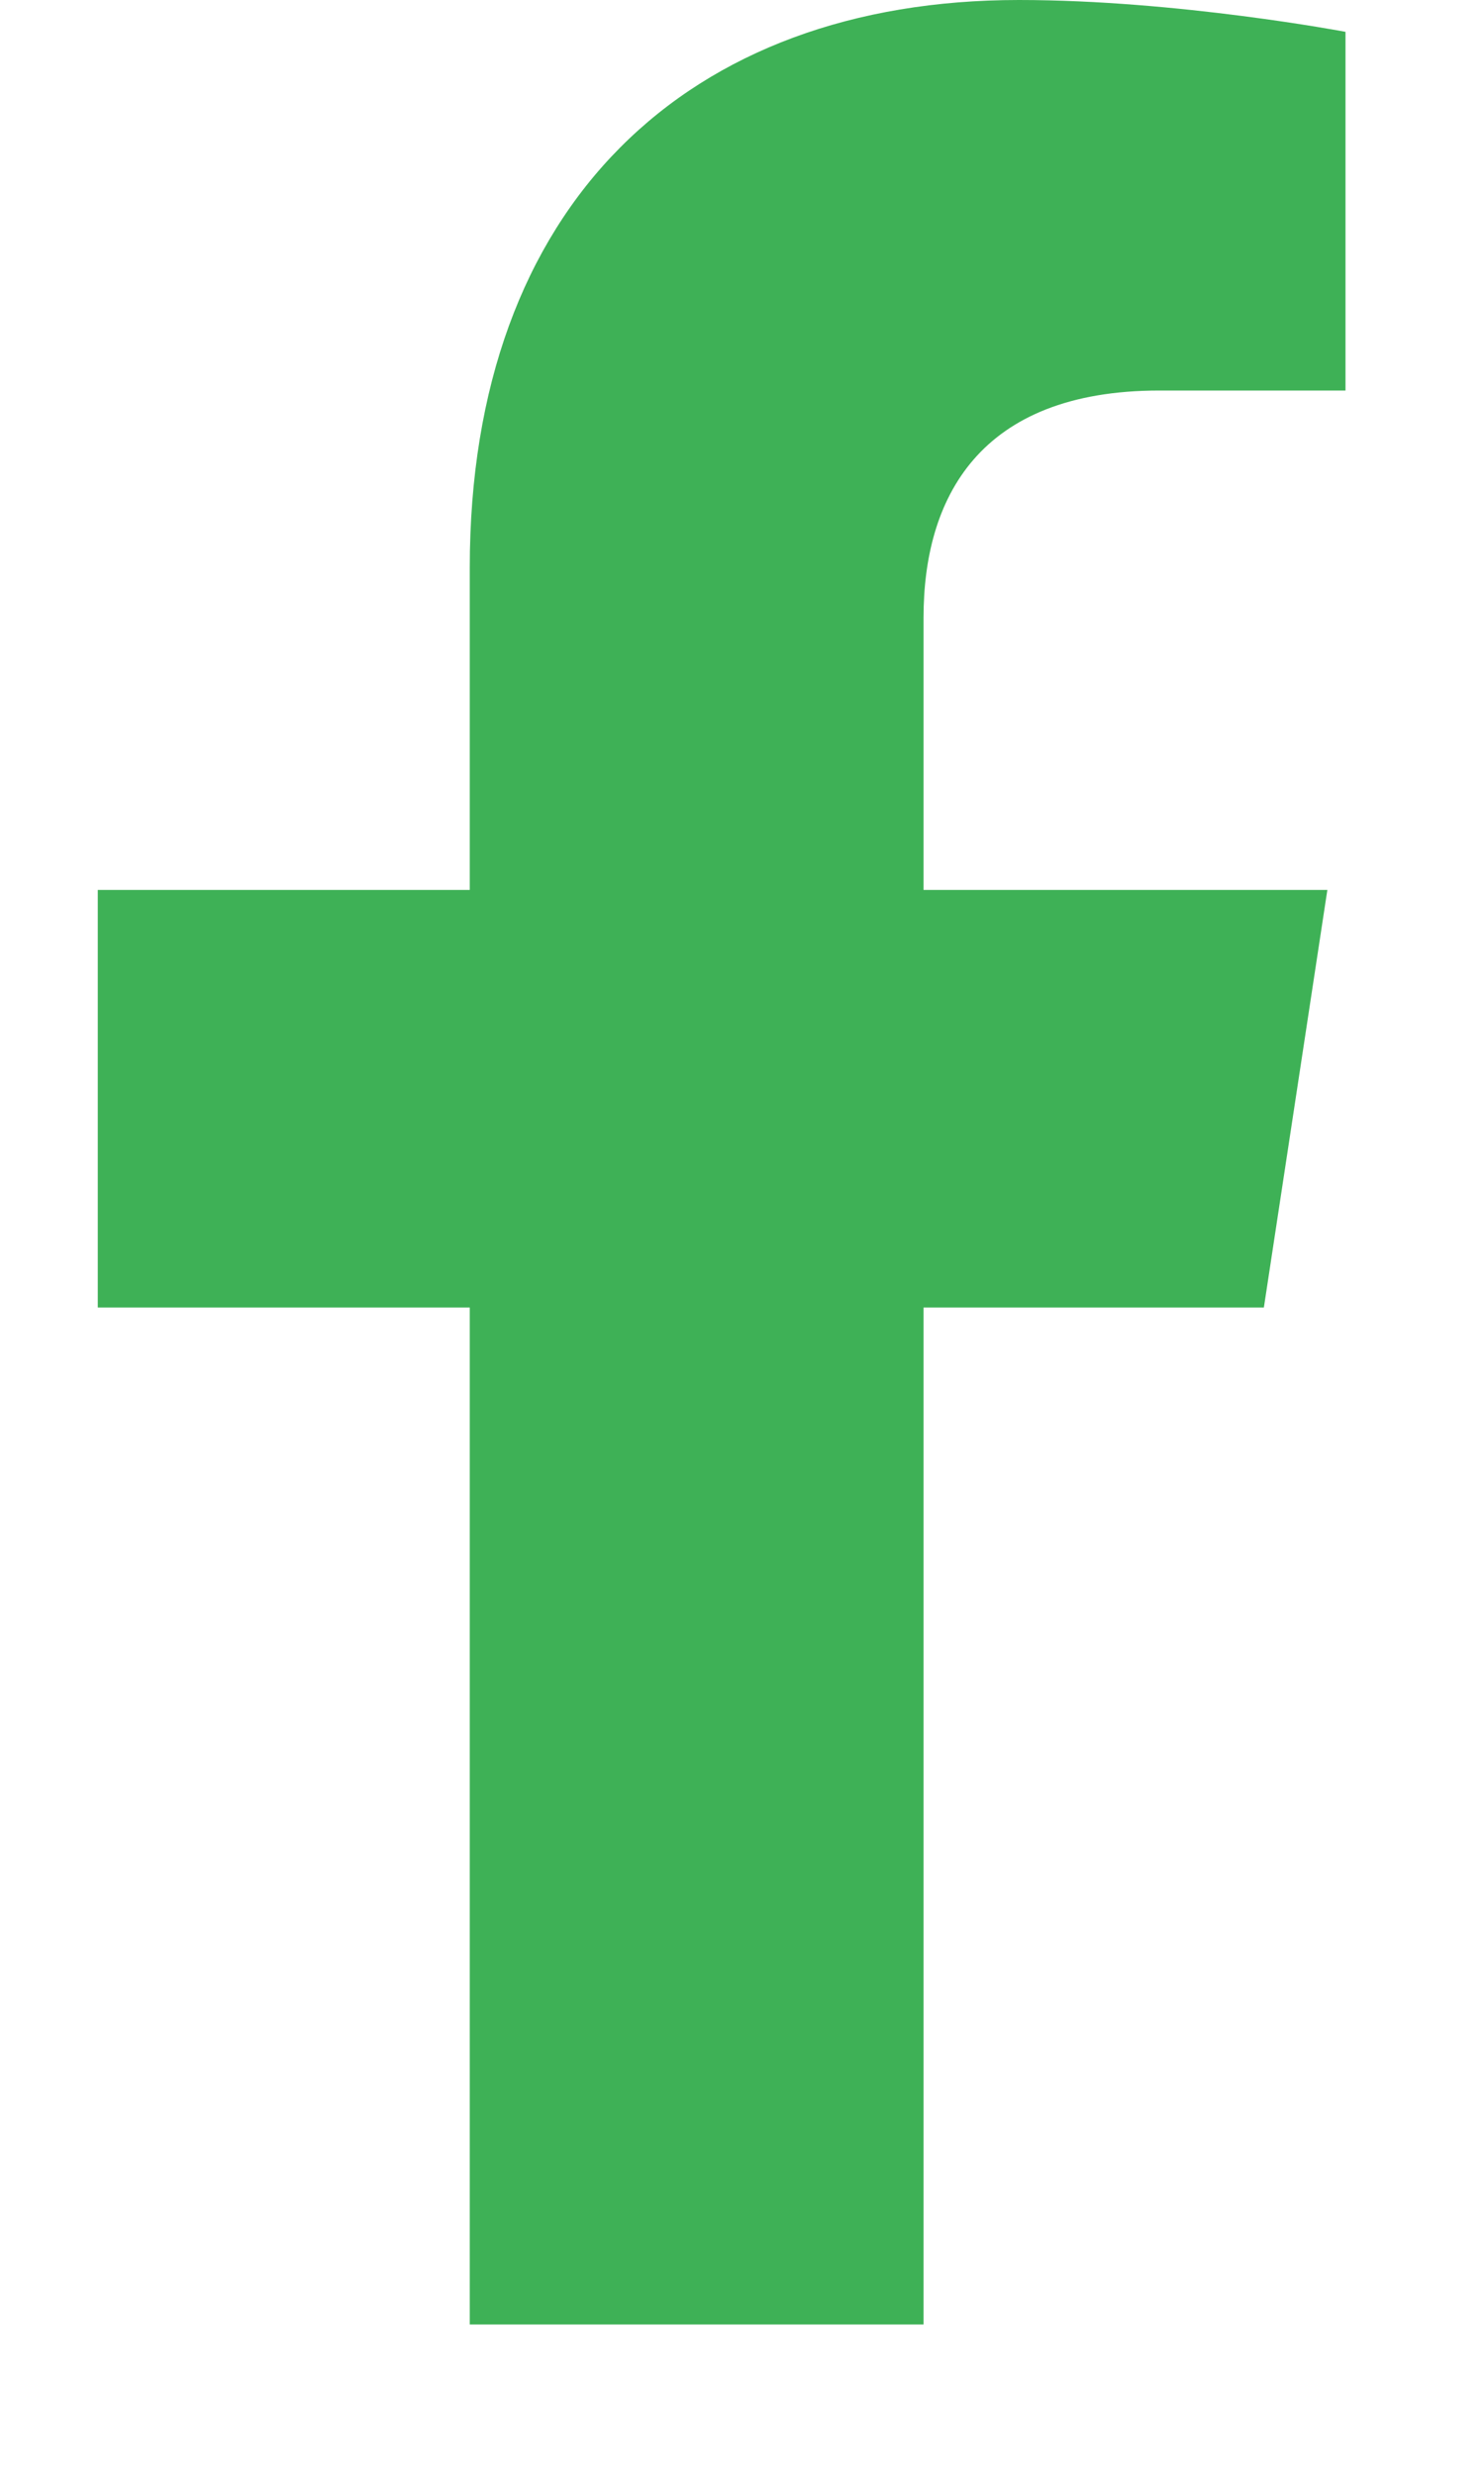 <svg width="9" height="15" viewBox="0 0 9 15" fill="none" xmlns="http://www.w3.org/2000/svg">
<path d="M7.665 7.925H5.601V14.089H2.849V7.925H0.593V5.394H2.849V3.44C2.849 1.239 4.17 0 6.179 0C7.142 0 8.16 0.193 8.16 0.193V2.367H7.032C5.931 2.367 5.601 3.027 5.601 3.743V5.394H8.05L7.665 7.925Z" fill="#3EB156"/>
</svg>
